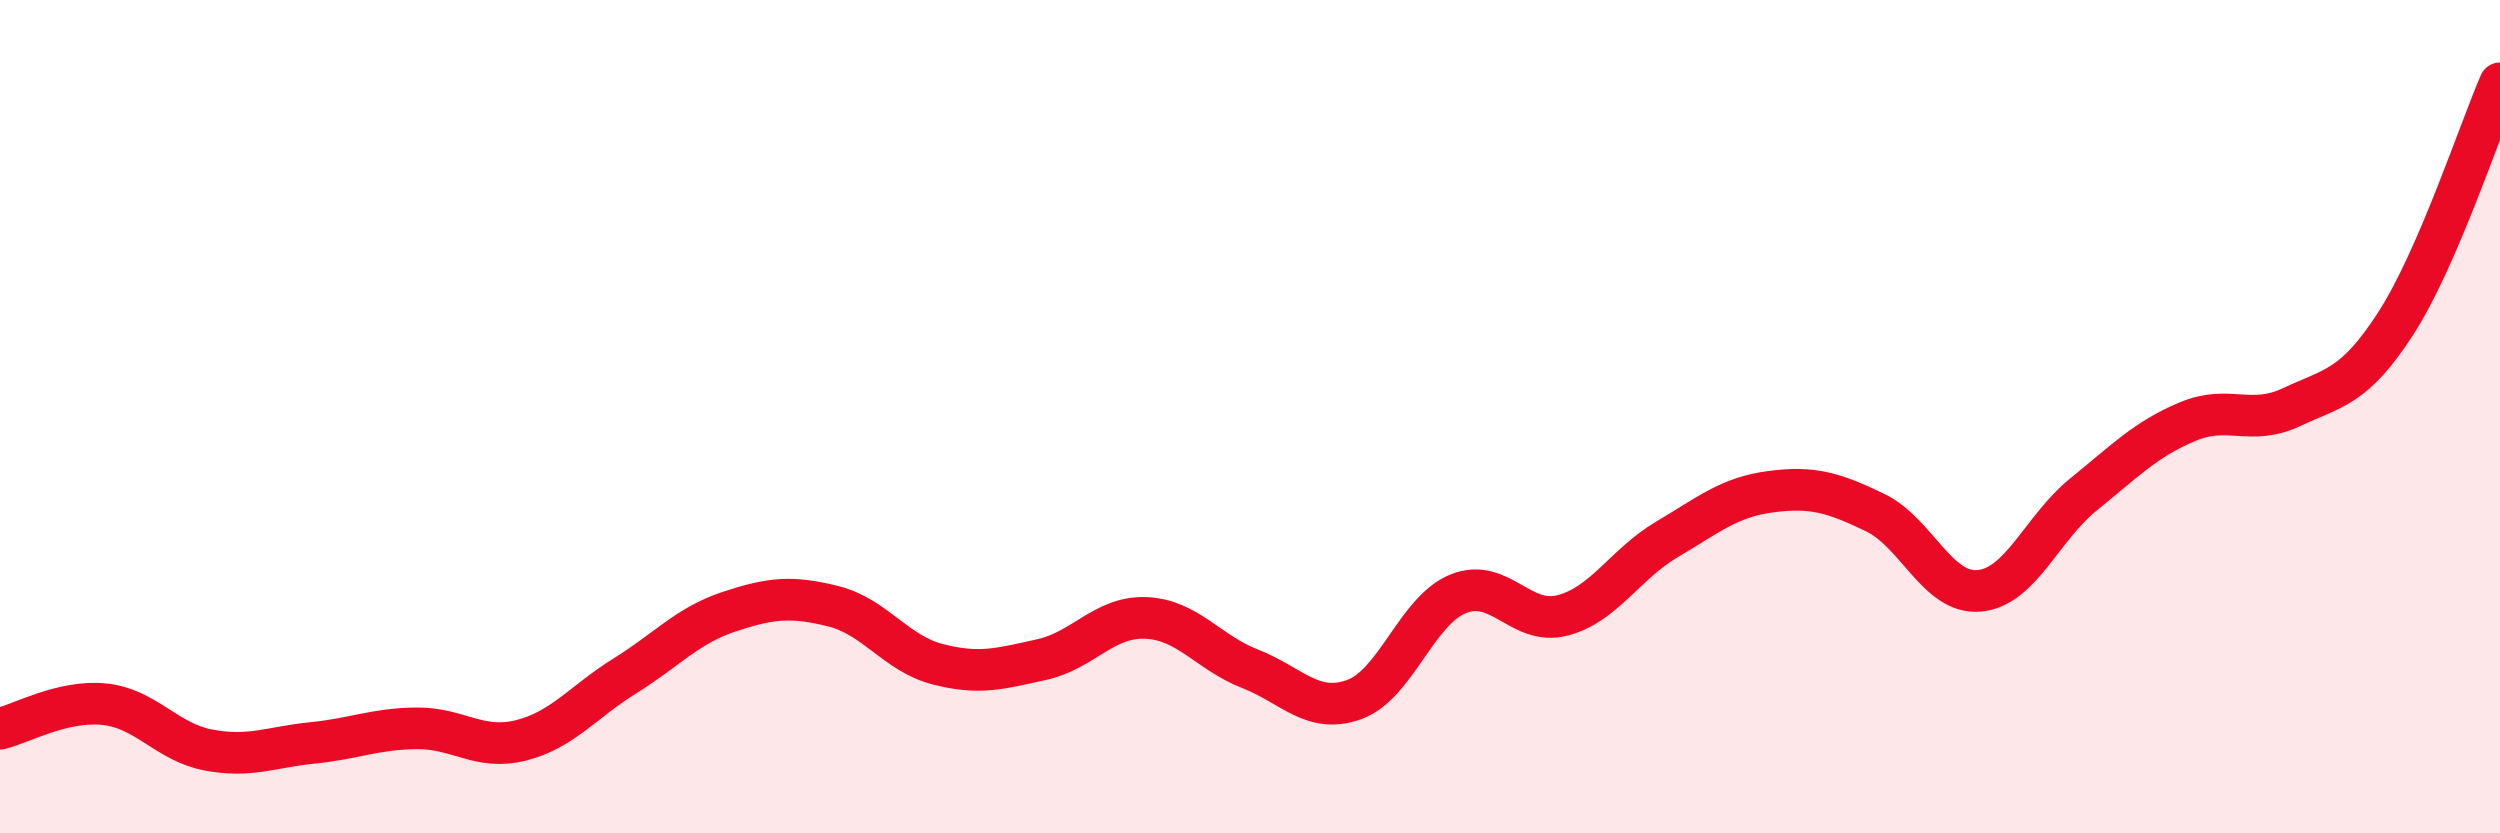 
    <svg width="60" height="20" viewBox="0 0 60 20" xmlns="http://www.w3.org/2000/svg">
      <path
        d="M 0,17.49 C 0.5,17.37 1.5,16.8 2.5,16.9 C 3.5,17 4,17.81 5,18 C 6,18.19 6.5,17.93 7.5,17.83 C 8.5,17.73 9,17.49 10,17.48 C 11,17.47 11.5,18.02 12.5,17.77 C 13.5,17.52 14,16.84 15,16.22 C 16,15.6 16.5,15.01 17.5,14.68 C 18.5,14.35 19,14.3 20,14.55 C 21,14.8 21.5,15.68 22.5,15.94 C 23.5,16.2 24,16.05 25,15.83 C 26,15.61 26.5,14.79 27.5,14.83 C 28.5,14.87 29,15.66 30,16.05 C 31,16.44 31.5,17.15 32.5,16.79 C 33.5,16.43 34,14.65 35,14.25 C 36,13.85 36.5,15.03 37.5,14.77 C 38.5,14.51 39,13.54 40,12.95 C 41,12.36 41.5,11.93 42.5,11.8 C 43.5,11.67 44,11.82 45,12.3 C 46,12.78 46.5,14.27 47.5,14.18 C 48.5,14.09 49,12.68 50,11.87 C 51,11.06 51.5,10.54 52.5,10.12 C 53.5,9.7 54,10.24 55,9.77 C 56,9.3 56.5,9.31 57.5,7.76 C 58.5,6.21 59.5,3.15 60,2L60 20L0 20Z"
        fill="#EB0A25"
        opacity="0.1"
        stroke-linecap="round"
        stroke-linejoin="round"
      />
      <path
        d="M 0,17.49 C 0.5,17.37 1.5,16.8 2.5,16.9 C 3.5,17 4,17.81 5,18 C 6,18.19 6.5,17.93 7.5,17.83 C 8.5,17.73 9,17.49 10,17.48 C 11,17.47 11.5,18.02 12.5,17.77 C 13.5,17.52 14,16.84 15,16.22 C 16,15.6 16.5,15.01 17.5,14.68 C 18.5,14.35 19,14.3 20,14.55 C 21,14.8 21.5,15.68 22.5,15.94 C 23.5,16.2 24,16.05 25,15.83 C 26,15.61 26.5,14.79 27.5,14.83 C 28.5,14.87 29,15.66 30,16.05 C 31,16.44 31.5,17.15 32.5,16.79 C 33.5,16.43 34,14.65 35,14.25 C 36,13.85 36.5,15.03 37.5,14.77 C 38.5,14.51 39,13.54 40,12.95 C 41,12.36 41.5,11.93 42.5,11.8 C 43.5,11.67 44,11.82 45,12.3 C 46,12.78 46.5,14.27 47.5,14.18 C 48.5,14.09 49,12.68 50,11.87 C 51,11.06 51.5,10.54 52.5,10.12 C 53.5,9.7 54,10.24 55,9.77 C 56,9.3 56.5,9.31 57.5,7.76 C 58.5,6.21 59.5,3.15 60,2"
        stroke="#EB0A25"
        stroke-width="1"
        fill="none"
        stroke-linecap="round"
        stroke-linejoin="round"
      />
    </svg>
  